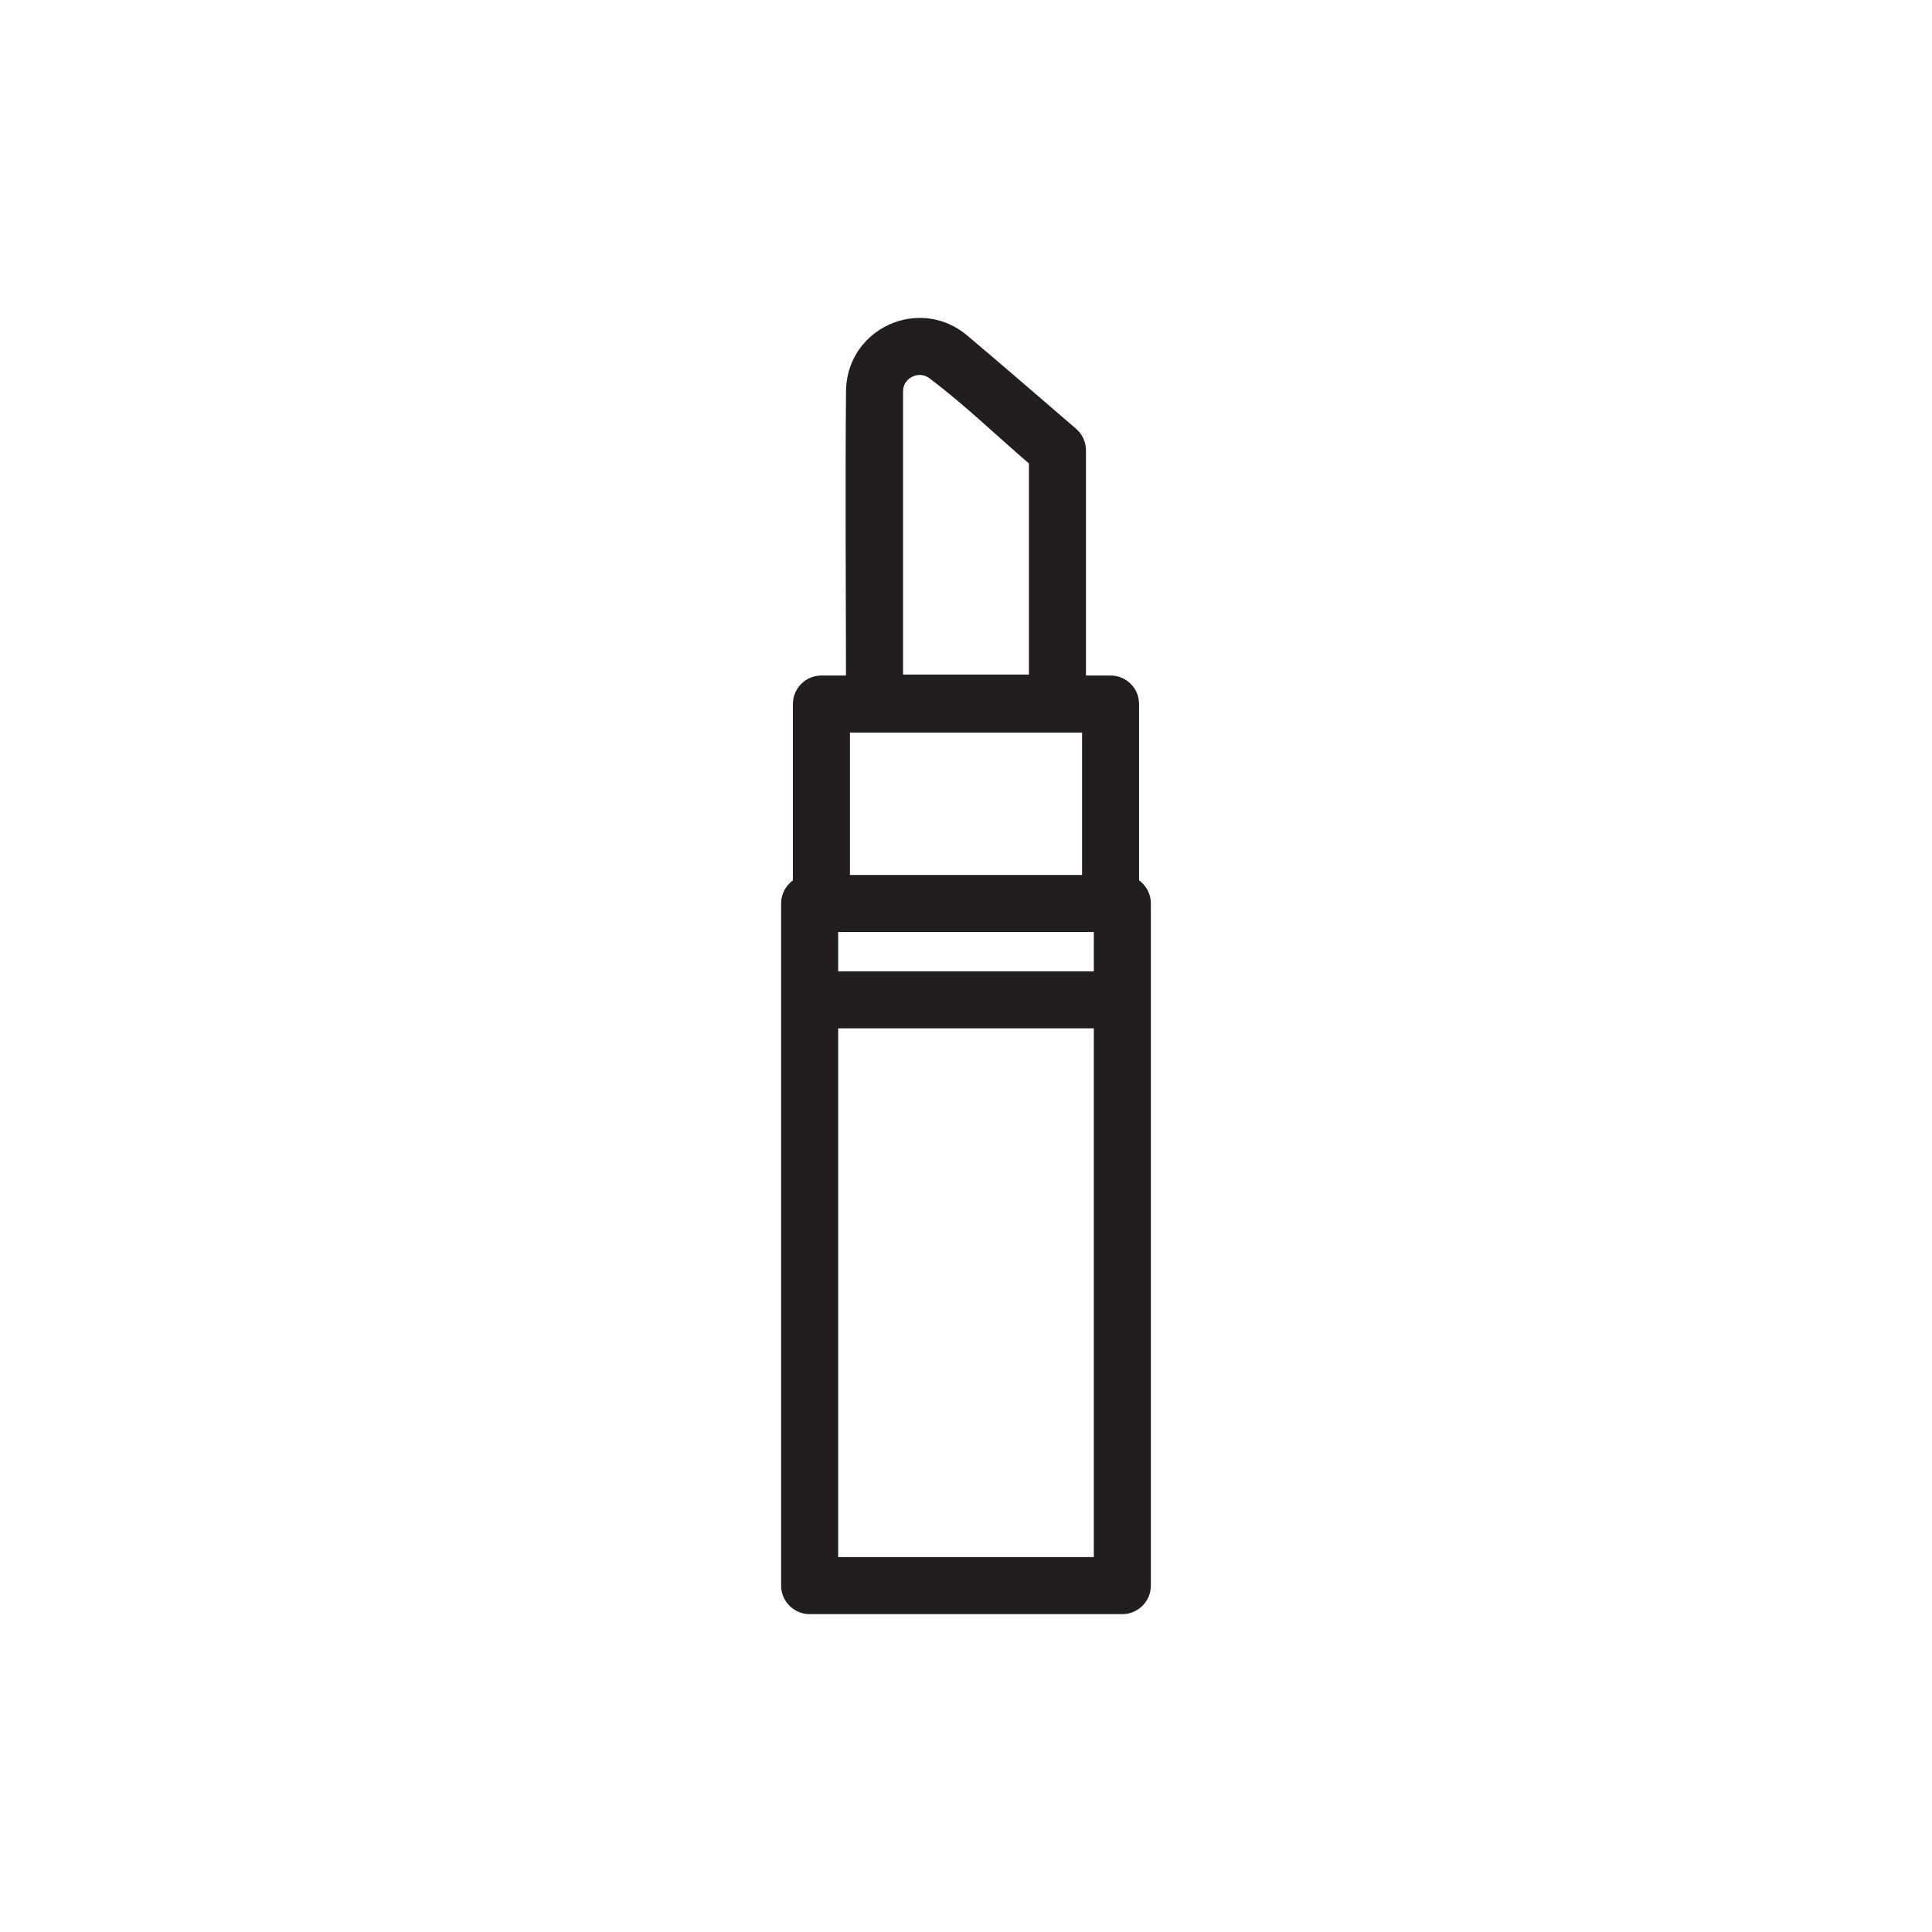 <?xml version="1.0" encoding="UTF-8"?>
<!-- Uploaded to: SVG Repo, www.svgrepo.com, Generator: SVG Repo Mixer Tools -->
<svg width="800px" height="800px" version="1.1" viewBox="144 144 512 512" xmlns="http://www.w3.org/2000/svg">
 <path d="m366.12 416.52v140.12h67.754v-140.12zm0-15.113h67.754v-10.422h-67.754zm3.121-25.539h61.52v-37.738h-61.52v37.738zm76.633 1.449c1.352 0.984 2.363 2.41 2.828 4.039 0.125 0.449 0.211 0.906 0.254 1.371 0.023 0.23 0.023 0.461 0.031 0.699v180.78c-0.008 0.23-0.008 0.465-0.031 0.695-0.043 0.465-0.129 0.922-0.254 1.371-0.645 2.262-2.348 4.129-4.539 4.977-0.652 0.254-1.34 0.414-2.035 0.48-0.234 0.02-0.465 0.02-0.695 0.035h-82.867c-0.234-0.016-0.465-0.016-0.695-0.035-0.465-0.043-0.93-0.129-1.371-0.258-2.262-0.641-4.133-2.348-4.984-4.539-0.25-0.652-0.41-1.336-0.477-2.031-0.02-0.23-0.02-0.465-0.031-0.695v-180.78c0.012-0.238 0.012-0.469 0.031-0.699 0.043-0.465 0.129-0.922 0.258-1.371 0.461-1.629 1.48-3.055 2.828-4.039v-46.746c0.027-0.801 0.121-1.57 0.371-2.336 0.688-2.125 2.324-3.871 4.406-4.691 0.898-0.355 1.82-0.5 2.781-0.527h6.516c-0.035-25.211-0.223-50.418 0.008-75.629 0.078-2.797 0.68-5.547 1.891-8.074 0.891-1.863 2.086-3.578 3.519-5.059 1.387-1.438 3-2.656 4.754-3.609 1.547-0.84 3.207-1.477 4.922-1.879 1.305-0.305 2.641-0.477 3.973-0.512 3.277-0.086 6.547 0.68 9.441 2.207 1.207 0.633 2.328 1.398 3.383 2.254 9.762 8.203 19.375 16.586 29.062 24.887 0.375 0.34 0.727 0.684 1.039 1.082 0.723 0.922 1.219 2.016 1.453 3.156 0.098 0.5 0.133 0.996 0.148 1.5v59.676h6.523c0.805 0.023 1.574 0.121 2.34 0.367 2.121 0.691 3.863 2.328 4.691 4.402 0.352 0.902 0.496 1.824 0.527 2.785zm-29.195-54.562v-55.941c-8.805-7.539-17.156-15.656-26.43-22.613-0.539-0.391-1.133-0.664-1.789-0.777-1.742-0.309-3.656 0.574-4.559 2.098-0.375 0.625-0.551 1.324-0.578 2.051-0.008 0.113-0.008 0.113-0.008 0.23v74.953h33.363z" fill="#221e1e" fill-rule="evenodd"/>
</svg>